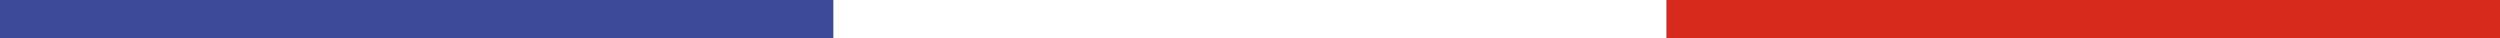 <svg id="Calque_1" data-name="Calque 1" xmlns="http://www.w3.org/2000/svg" viewBox="0 0 379.74 5.81"><rect x="0" y="0" width="379.74" height="5.81" fill="#333333" stroke="none"/><defs><style>.cls-1{fill:#3c4898;}.cls-2{fill:#fff;}.cls-3{fill:#d62a1d;}</style></defs><rect class="cls-1" width="126.58" height="5.81"/><rect class="cls-2" x="126.58" width="126.58" height="5.81"/><rect class="cls-3" x="253.16" width="126.58" height="5.81"/></svg>